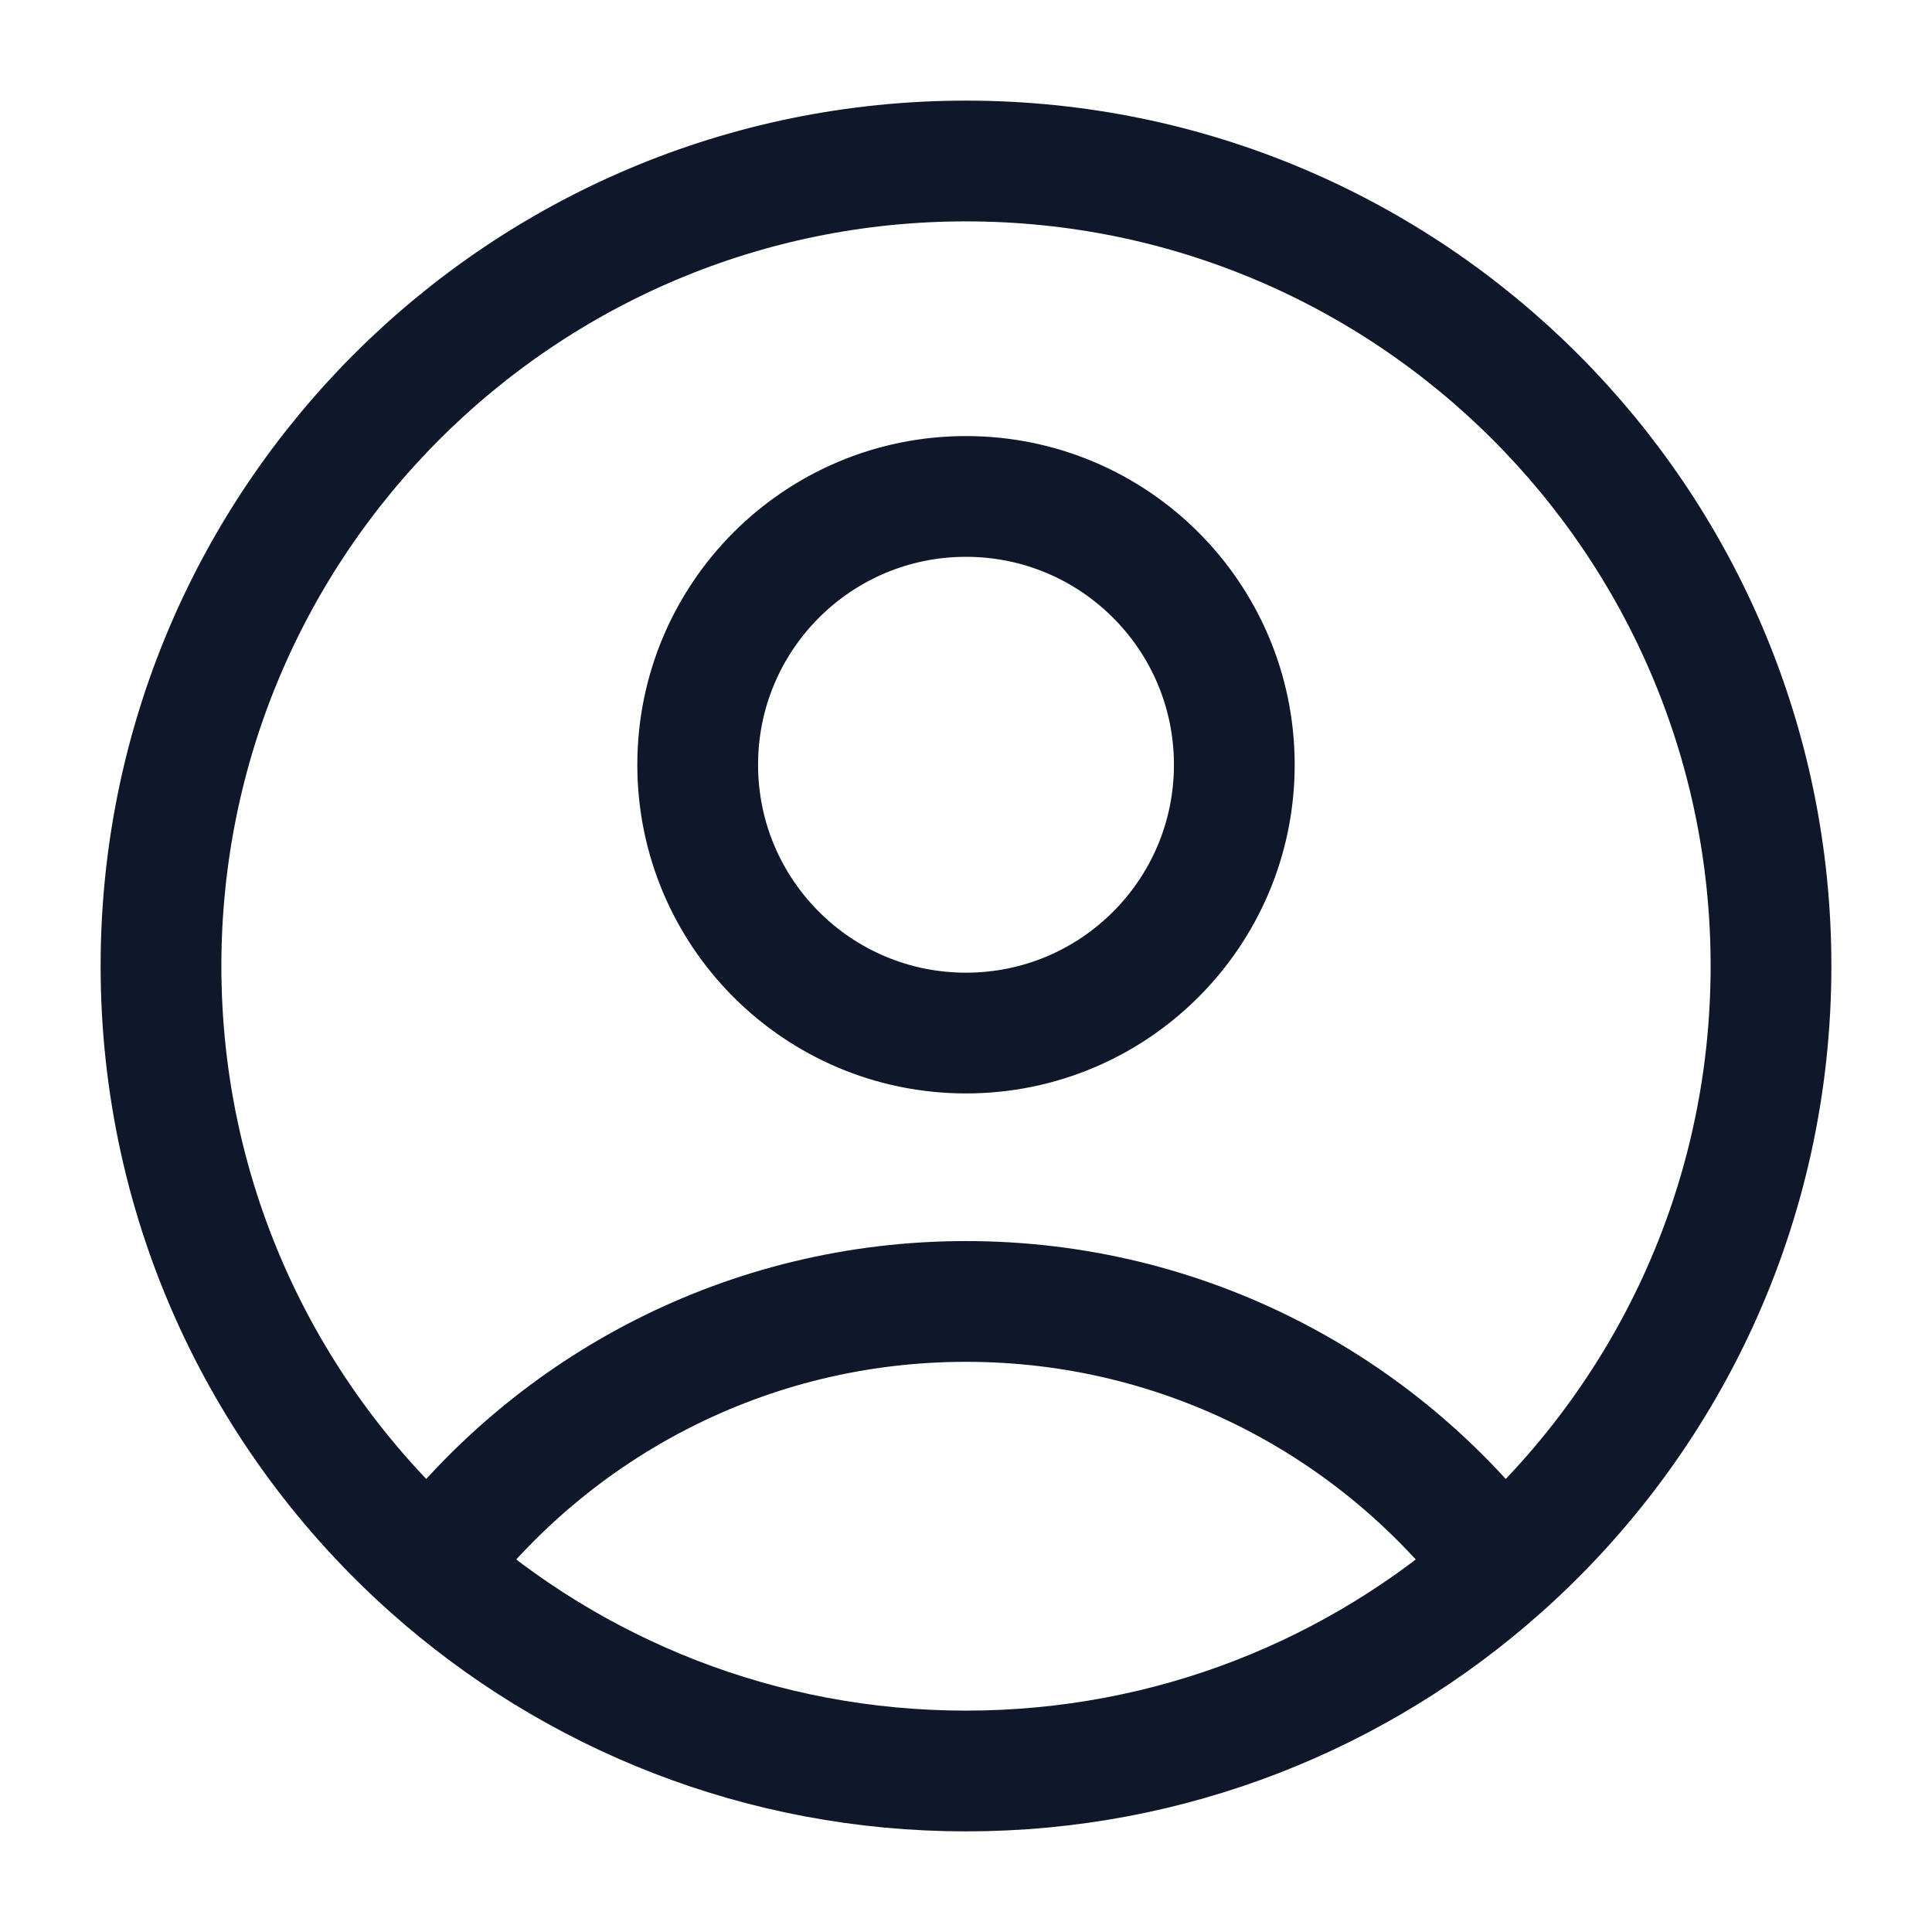 <svg width="24" height="24" viewBox="0 0 24 24" fill="none" xmlns="http://www.w3.org/2000/svg">
<path d="M18.646 19.472C17.125 17.464 14.714 16.167 12 16.167C9.286 16.167 6.875 17.464 5.354 19.472M18.646 19.472C20.704 17.64 22 14.972 22 12C22 6.477 17.523 2 12 2C6.477 2 2 6.477 2 12C2 14.972 3.296 17.64 5.354 19.472M18.646 19.472C16.879 21.045 14.551 22 12 22C9.449 22 7.121 21.045 5.354 19.472M15.333 9.5C15.333 11.341 13.841 12.833 12 12.833C10.159 12.833 8.667 11.341 8.667 9.5C8.667 7.659 10.159 6.167 12 6.167C13.841 6.167 15.333 7.659 15.333 9.5Z" stroke="#0F172A" stroke-width="1.5" stroke-linecap="round" stroke-linejoin="round"/>
</svg>
